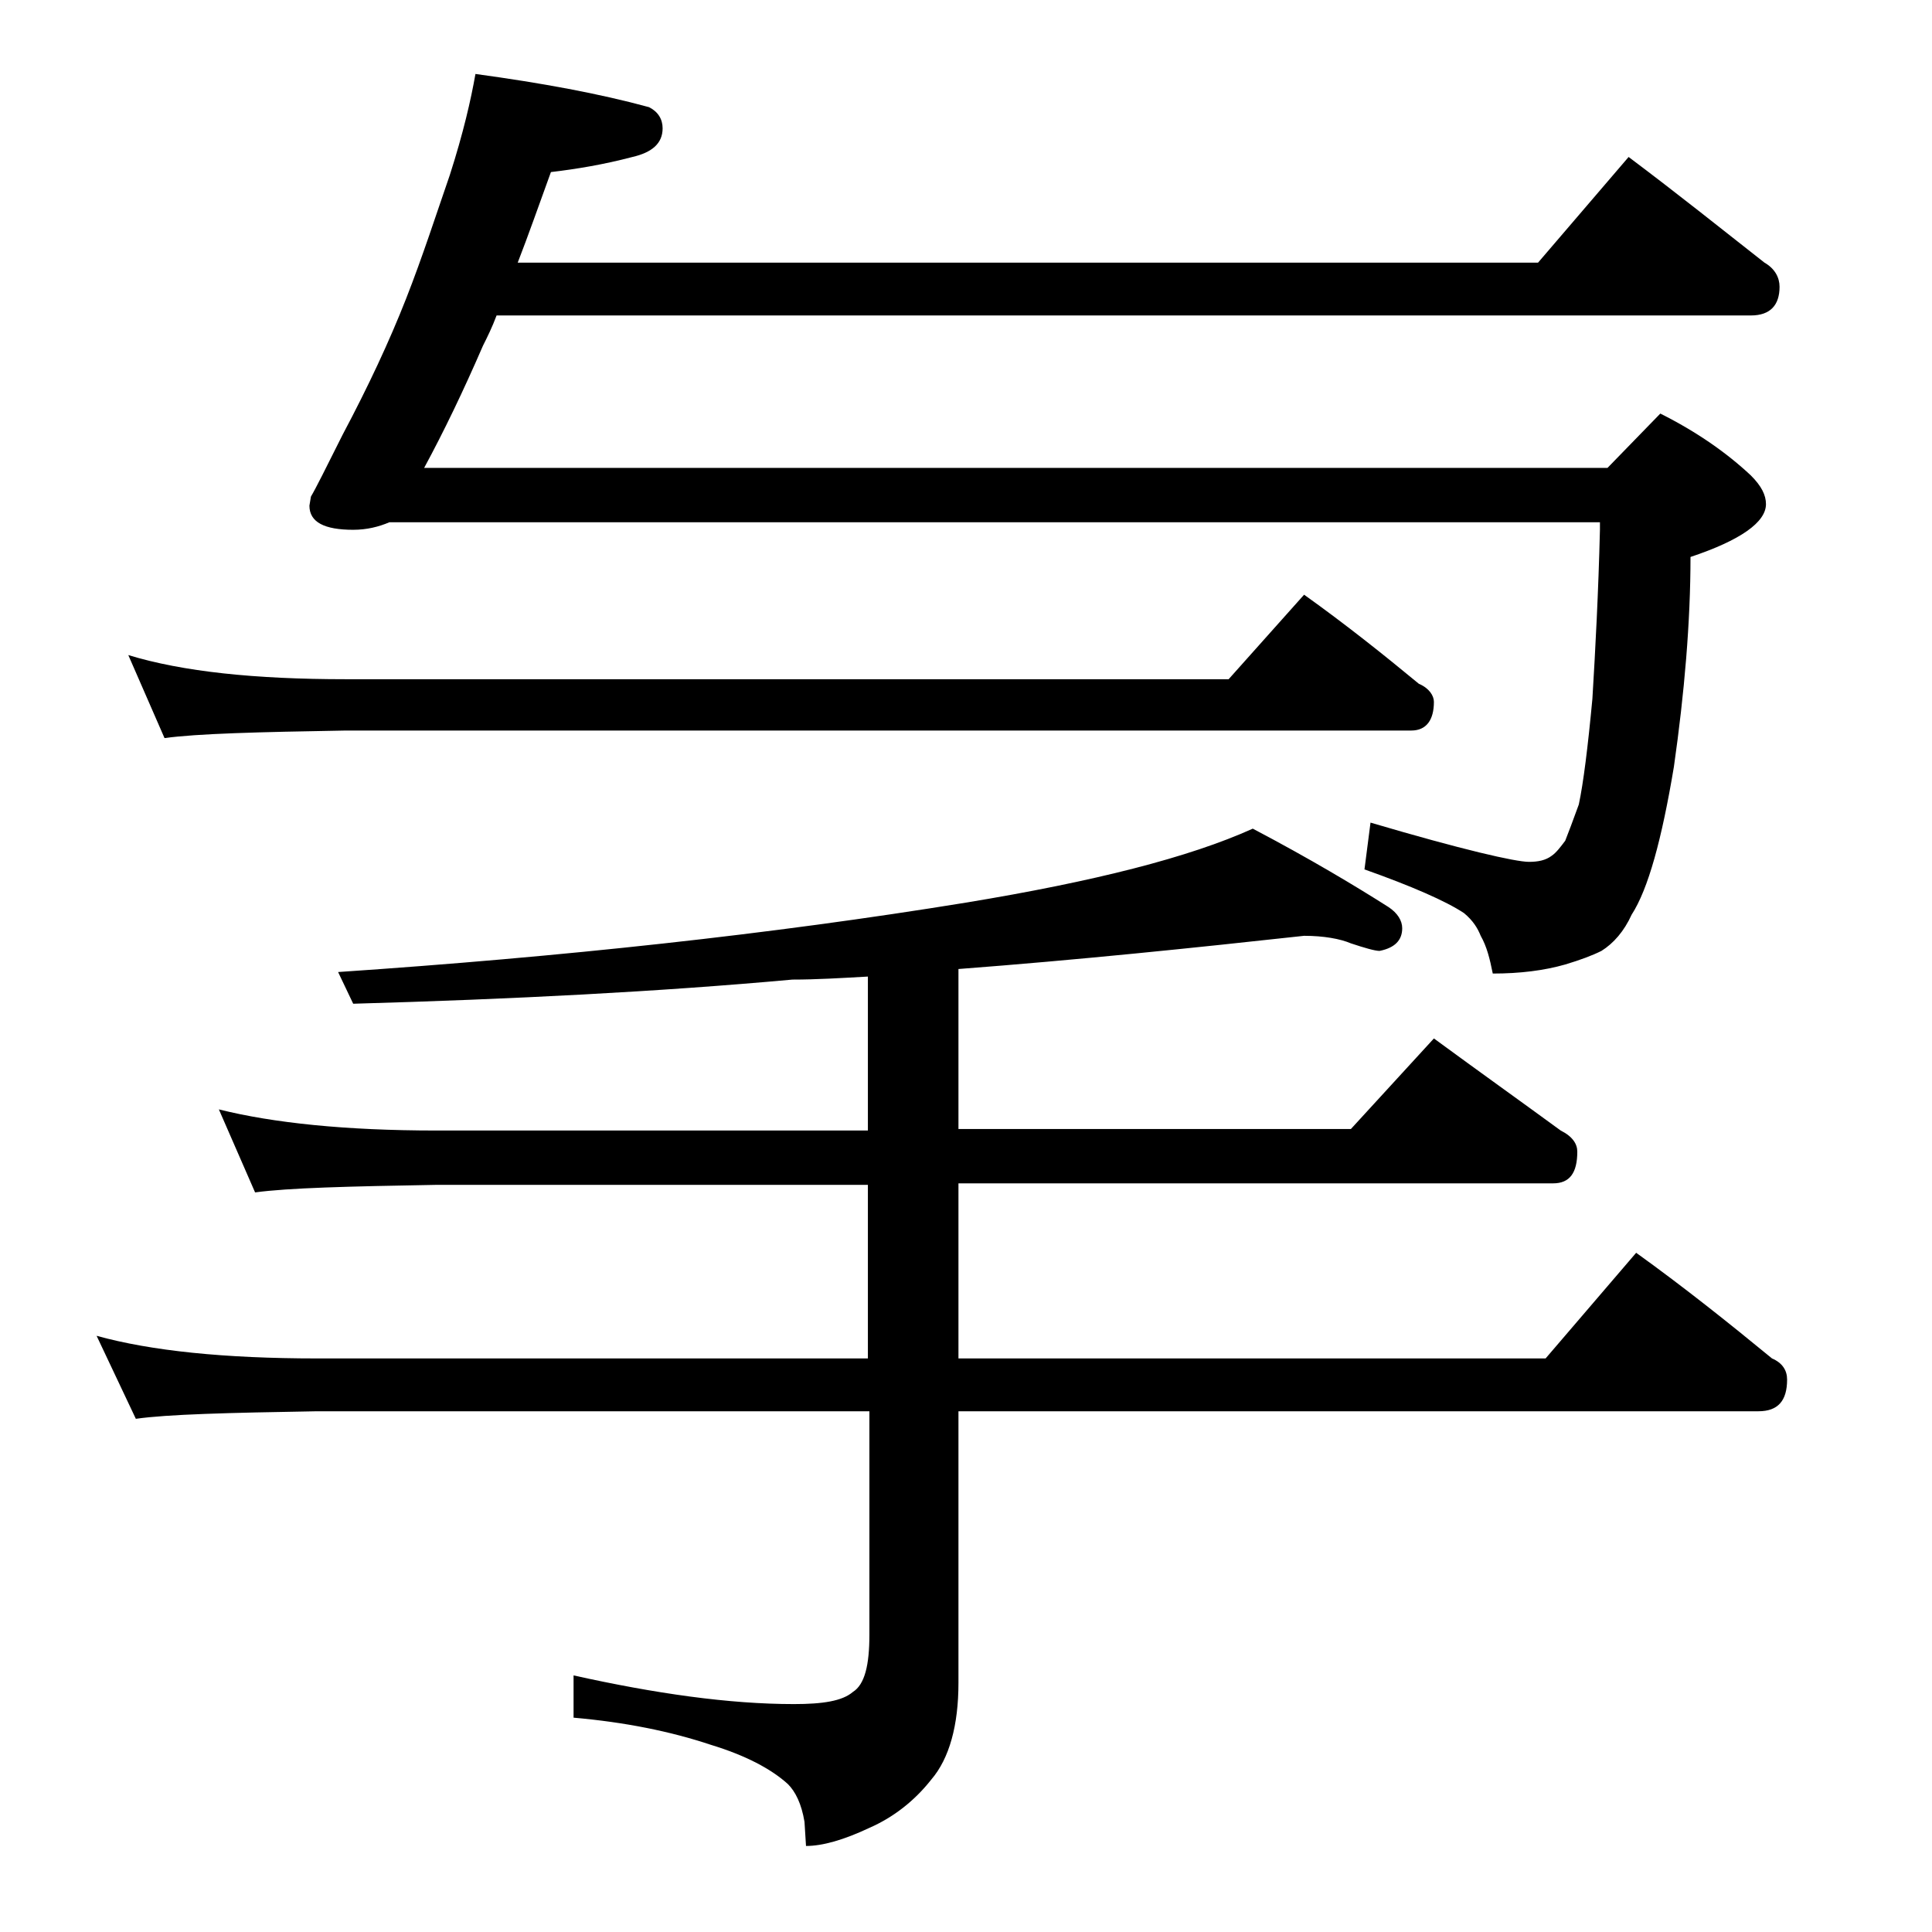 <?xml version="1.0" encoding="utf-8"?>
<!-- Generator: Adobe Illustrator 18.0.0, SVG Export Plug-In . SVG Version: 6.00 Build 0)  -->
<!DOCTYPE svg PUBLIC "-//W3C//DTD SVG 1.1//EN" "http://www.w3.org/Graphics/SVG/1.1/DTD/svg11.dtd">
<svg version="1.1" id="Layer_1" xmlns="http://www.w3.org/2000/svg" xmlns:xlink="http://www.w3.org/1999/xlink" x="0px" y="0px"
	 viewBox="0 0 128 128" enable-background="new 0 0 128 128" xml:space="preserve">
<path d="M86.4,62c-7.3,0.8-15,1.6-22.9,2.2v10.6h26l5.5-6c3,2.2,5.8,4.2,8.4,6.1c0.8,0.4,1.1,0.9,1.1,1.4c0,1.4-0.5,2.1-1.6,2.1
	H63.5V90h38.9l6-7c3.2,2.3,6.2,4.7,9,7c0.7,0.3,1,0.8,1,1.4c0,1.4-0.6,2.1-1.9,2.1h-53v18c0,2.8-0.6,5-1.8,6.4
	c-1.1,1.4-2.5,2.5-4.1,3.2c-1.7,0.8-3.1,1.2-4.2,1.2l-0.1-1.6c-0.2-1.2-0.6-2-1.1-2.5c-1.1-1-2.8-1.9-5.1-2.6
	c-2.7-0.9-5.7-1.5-9.1-1.8V111c5.4,1.2,10.3,1.9,14.6,1.9c1.9,0,3.2-0.2,3.9-0.8c0.8-0.5,1.1-1.8,1.1-3.8V93.5H21
	c-5.9,0.1-9.9,0.2-12,0.5l-2.6-5.5C10,89.5,14.9,90,21,90h36.5V78.5H28.9c-5.8,0.1-9.8,0.2-12,0.5l-2.4-5.5
	c3.6,0.9,8.4,1.4,14.4,1.4h28.6V64.7c-1.8,0.1-3.4,0.2-5,0.2c-8.8,0.8-18.5,1.3-29.1,1.6l-1-2.1c14.8-1,28.7-2.5,41.6-4.6
	c8.5-1.4,14.8-3,19-4.9c3.8,2,6.8,3.8,9,5.2c0.6,0.4,0.9,0.9,0.9,1.4c0,0.8-0.5,1.3-1.5,1.5c-0.3,0-1-0.2-1.9-0.5
	C88.8,62.2,87.7,62,86.4,62z M8.5,43.4c3.6,1.1,8.4,1.6,14.4,1.6h58.5l5-5.6c2.8,2,5.3,4,7.6,5.9c0.7,0.3,1,0.8,1,1.2
	c0,1.2-0.5,1.9-1.5,1.9H22.9c-5.8,0.1-9.8,0.2-12,0.5L8.5,43.4z M31.5,4.9c4.4,0.6,8.2,1.3,11.5,2.2c0.6,0.3,0.9,0.8,0.9,1.4
	c0,1-0.7,1.6-2,1.9c-1.9,0.5-3.7,0.8-5.4,1c-0.8,2.2-1.5,4.2-2.2,6h67.6l6-7c3.2,2.4,6.2,4.8,9,7c0.7,0.4,1,1,1,1.6
	c0,1.2-0.6,1.9-1.9,1.9H32.9c-0.3,0.8-0.6,1.4-0.9,2c-1.3,3-2.6,5.7-3.9,8.1h78.4l3.5-3.6c2.4,1.2,4.4,2.6,6,4.1
	c0.7,0.7,1,1.3,1,1.9c0,1.2-1.7,2.4-5,3.5c0,4.3-0.4,9-1.1,13.9c-0.8,4.8-1.7,8.1-2.8,9.8c-0.5,1.1-1.2,1.9-2,2.4
	c-0.6,0.3-1.4,0.6-2.4,0.9c-1.4,0.4-3,0.6-4.8,0.6c-0.2-1-0.4-1.8-0.8-2.5c-0.2-0.5-0.5-1-1.1-1.5c-1.2-0.8-3.5-1.8-6.6-2.9l0.4-3.1
	c6.1,1.8,9.6,2.6,10.5,2.6c0.6,0,1.1-0.1,1.5-0.4c0.3-0.2,0.6-0.6,0.9-1c0.2-0.5,0.5-1.3,0.9-2.4c0.3-1.4,0.6-3.8,0.9-7
	c0.2-3.3,0.4-7.1,0.5-11.2v-0.5H25.8c-0.7,0.3-1.5,0.5-2.4,0.5c-1.9,0-2.9-0.5-2.9-1.6l0.1-0.6c0.3-0.5,1-1.9,2.1-4.1
	c1.7-3.2,3.1-6.2,4.2-9c1.1-2.8,2-5.6,2.9-8.2C30.7,8.8,31.2,6.6,31.5,4.9z"/>
</svg>
